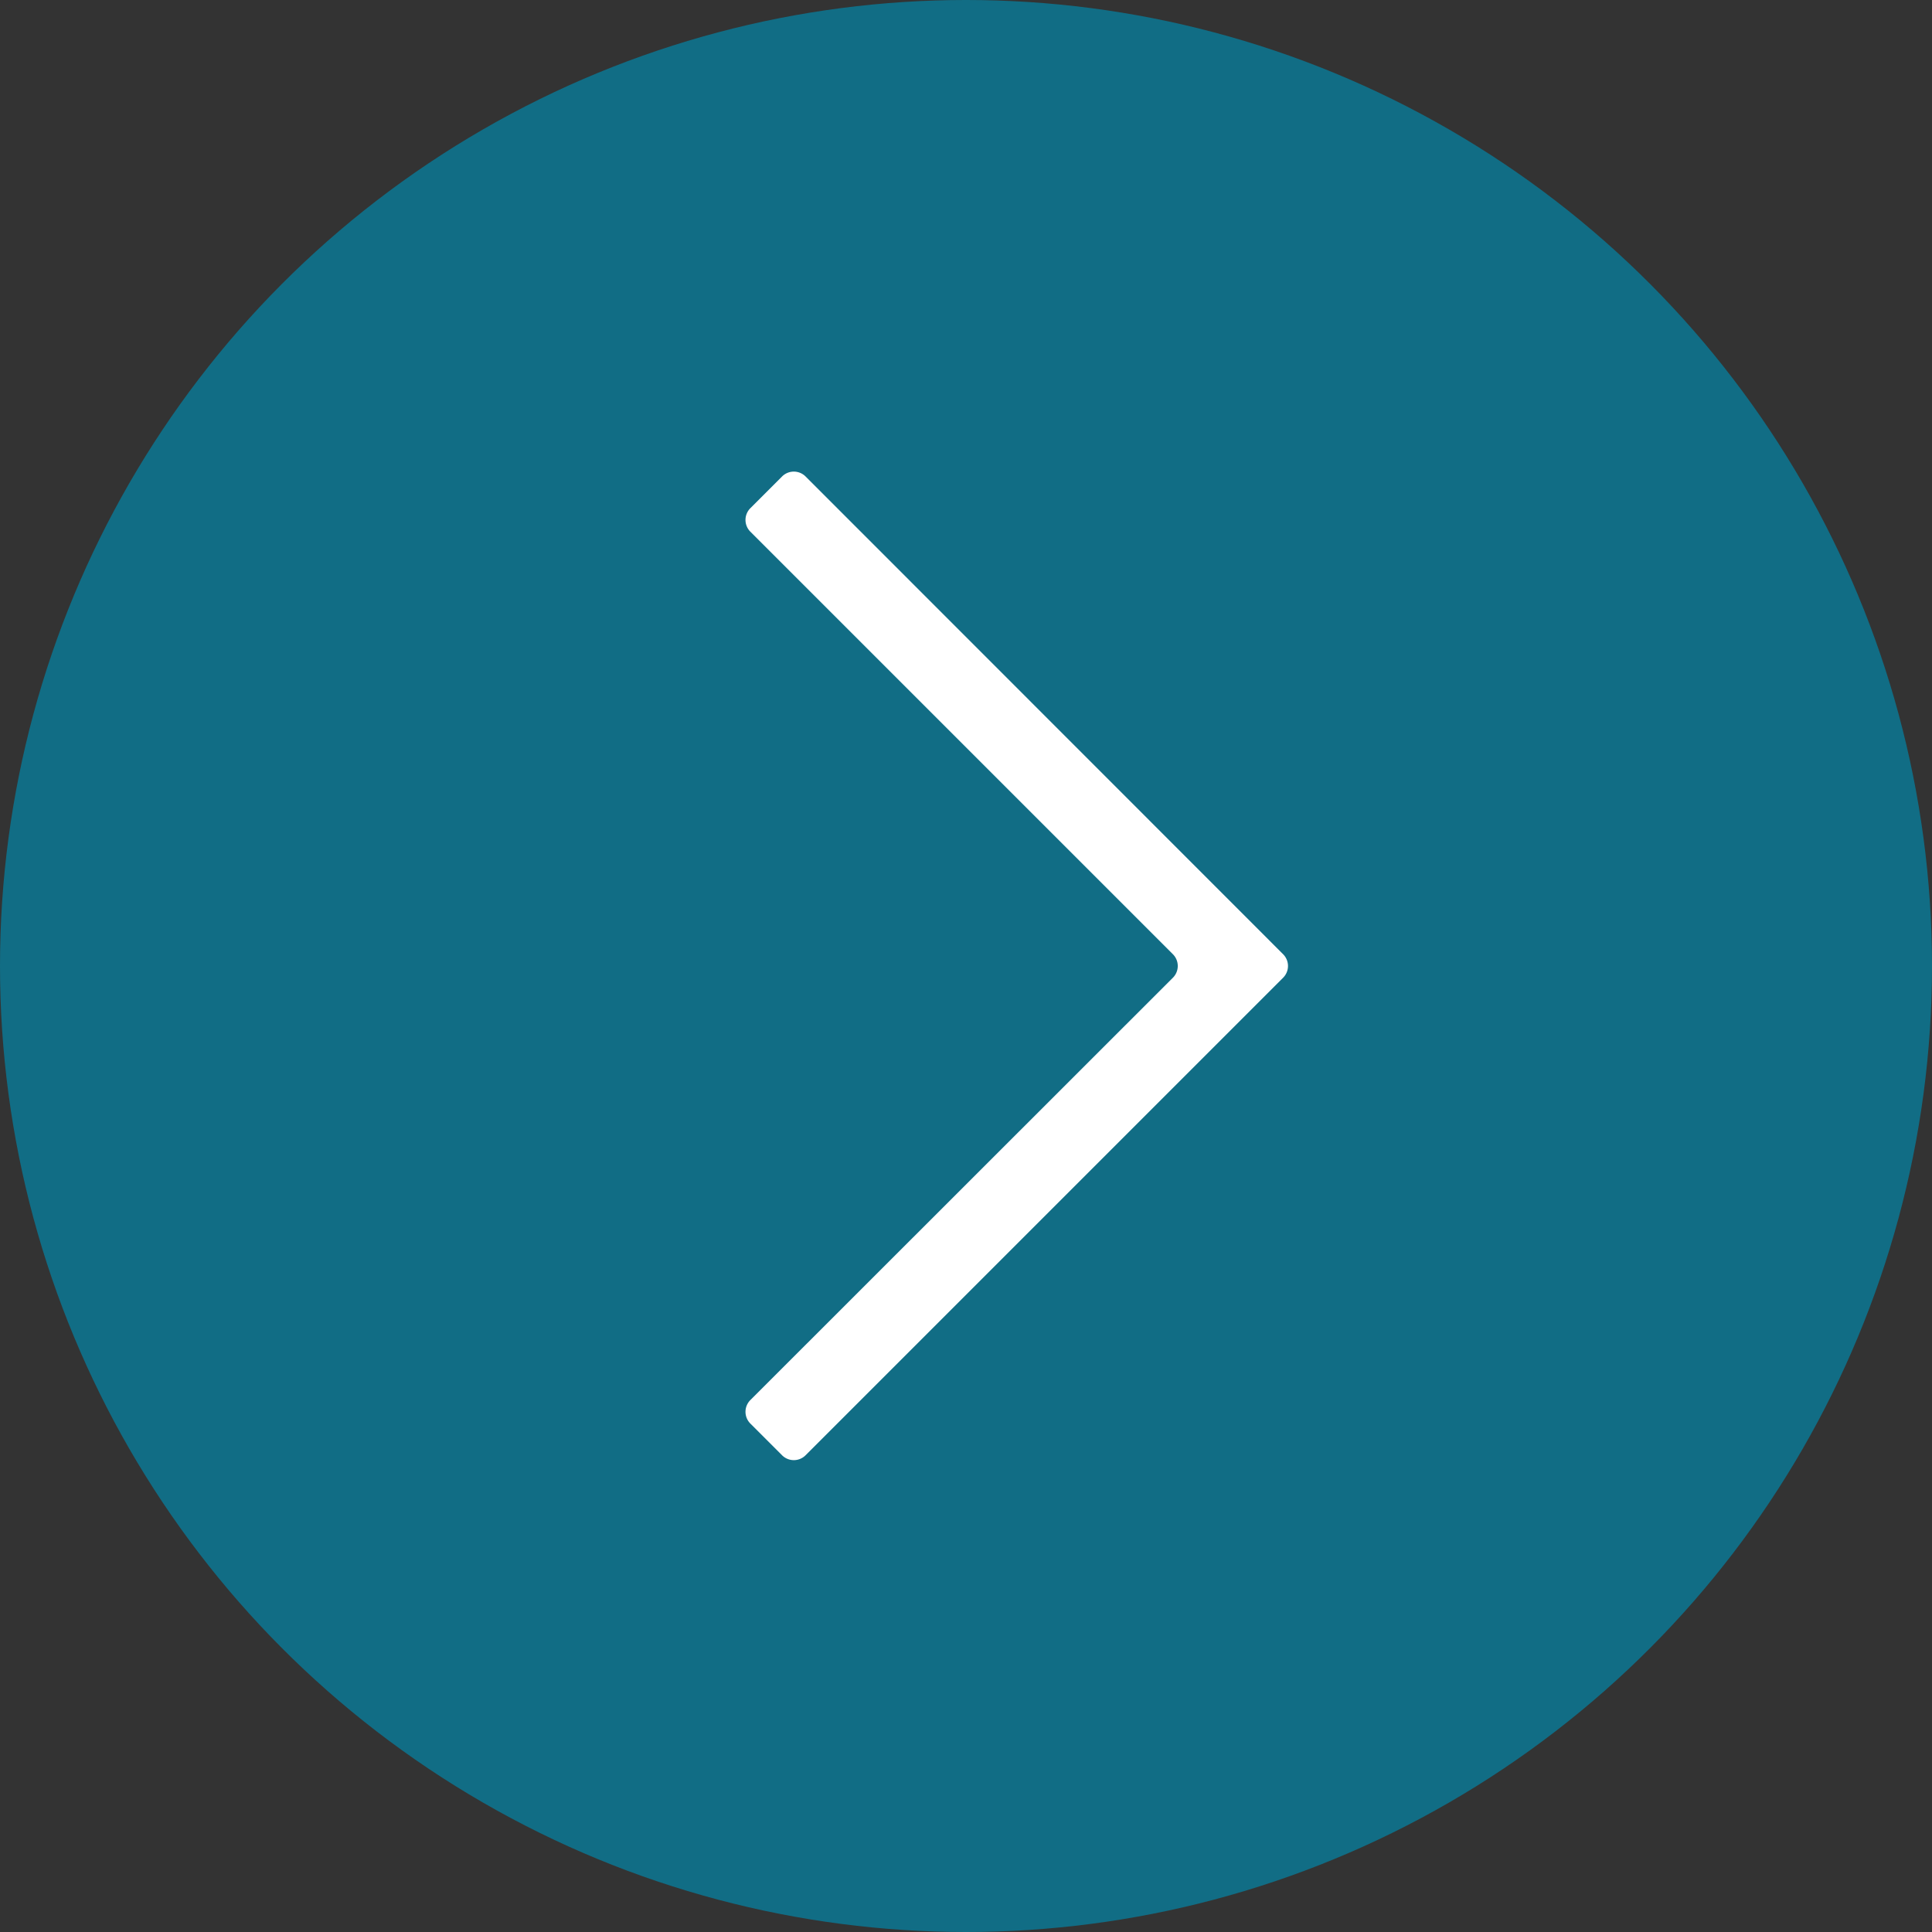 <svg xmlns="http://www.w3.org/2000/svg" xmlns:xlink="http://www.w3.org/1999/xlink" width="38" height="38" viewBox="0 0 38 38">
  <rect x="0" y="0" width="38" height="38" fill="#333333" stroke="none"/>
  <defs>
    <clipPath id="clip-path">
      <rect id="Rectangle_7" data-name="Rectangle 7" width="10.674" height="19.447" fill="#fff"/>
    </clipPath>
  </defs>
  <g id="Group_34" data-name="Group 34" transform="translate(-980.051 -210)">
    <circle id="Ellipse_5" data-name="Ellipse 5" cx="19" cy="19" r="19" transform="translate(980.051 210)" fill="#116d85"/>
    <g id="Group_33" data-name="Group 33" transform="translate(1005.388 238.723) rotate(180)">
      <g id="Group_3" data-name="Group 3" clip-path="url(#clip-path)">
        <path id="Path_1" data-name="Path 1" d="M9.492,19.351.1,9.955a.327.327,0,0,1,0-.463L9.492.1a.327.327,0,0,1,.463,0l.623.623a.327.327,0,0,1,0,.463L2.268,9.492a.327.327,0,0,0,0,.463l8.31,8.31a.327.327,0,0,1,0,.463l-.623.623a.327.327,0,0,1-.463,0" fill="#fff"/>
      </g>
    </g>
  </g>
</svg>
